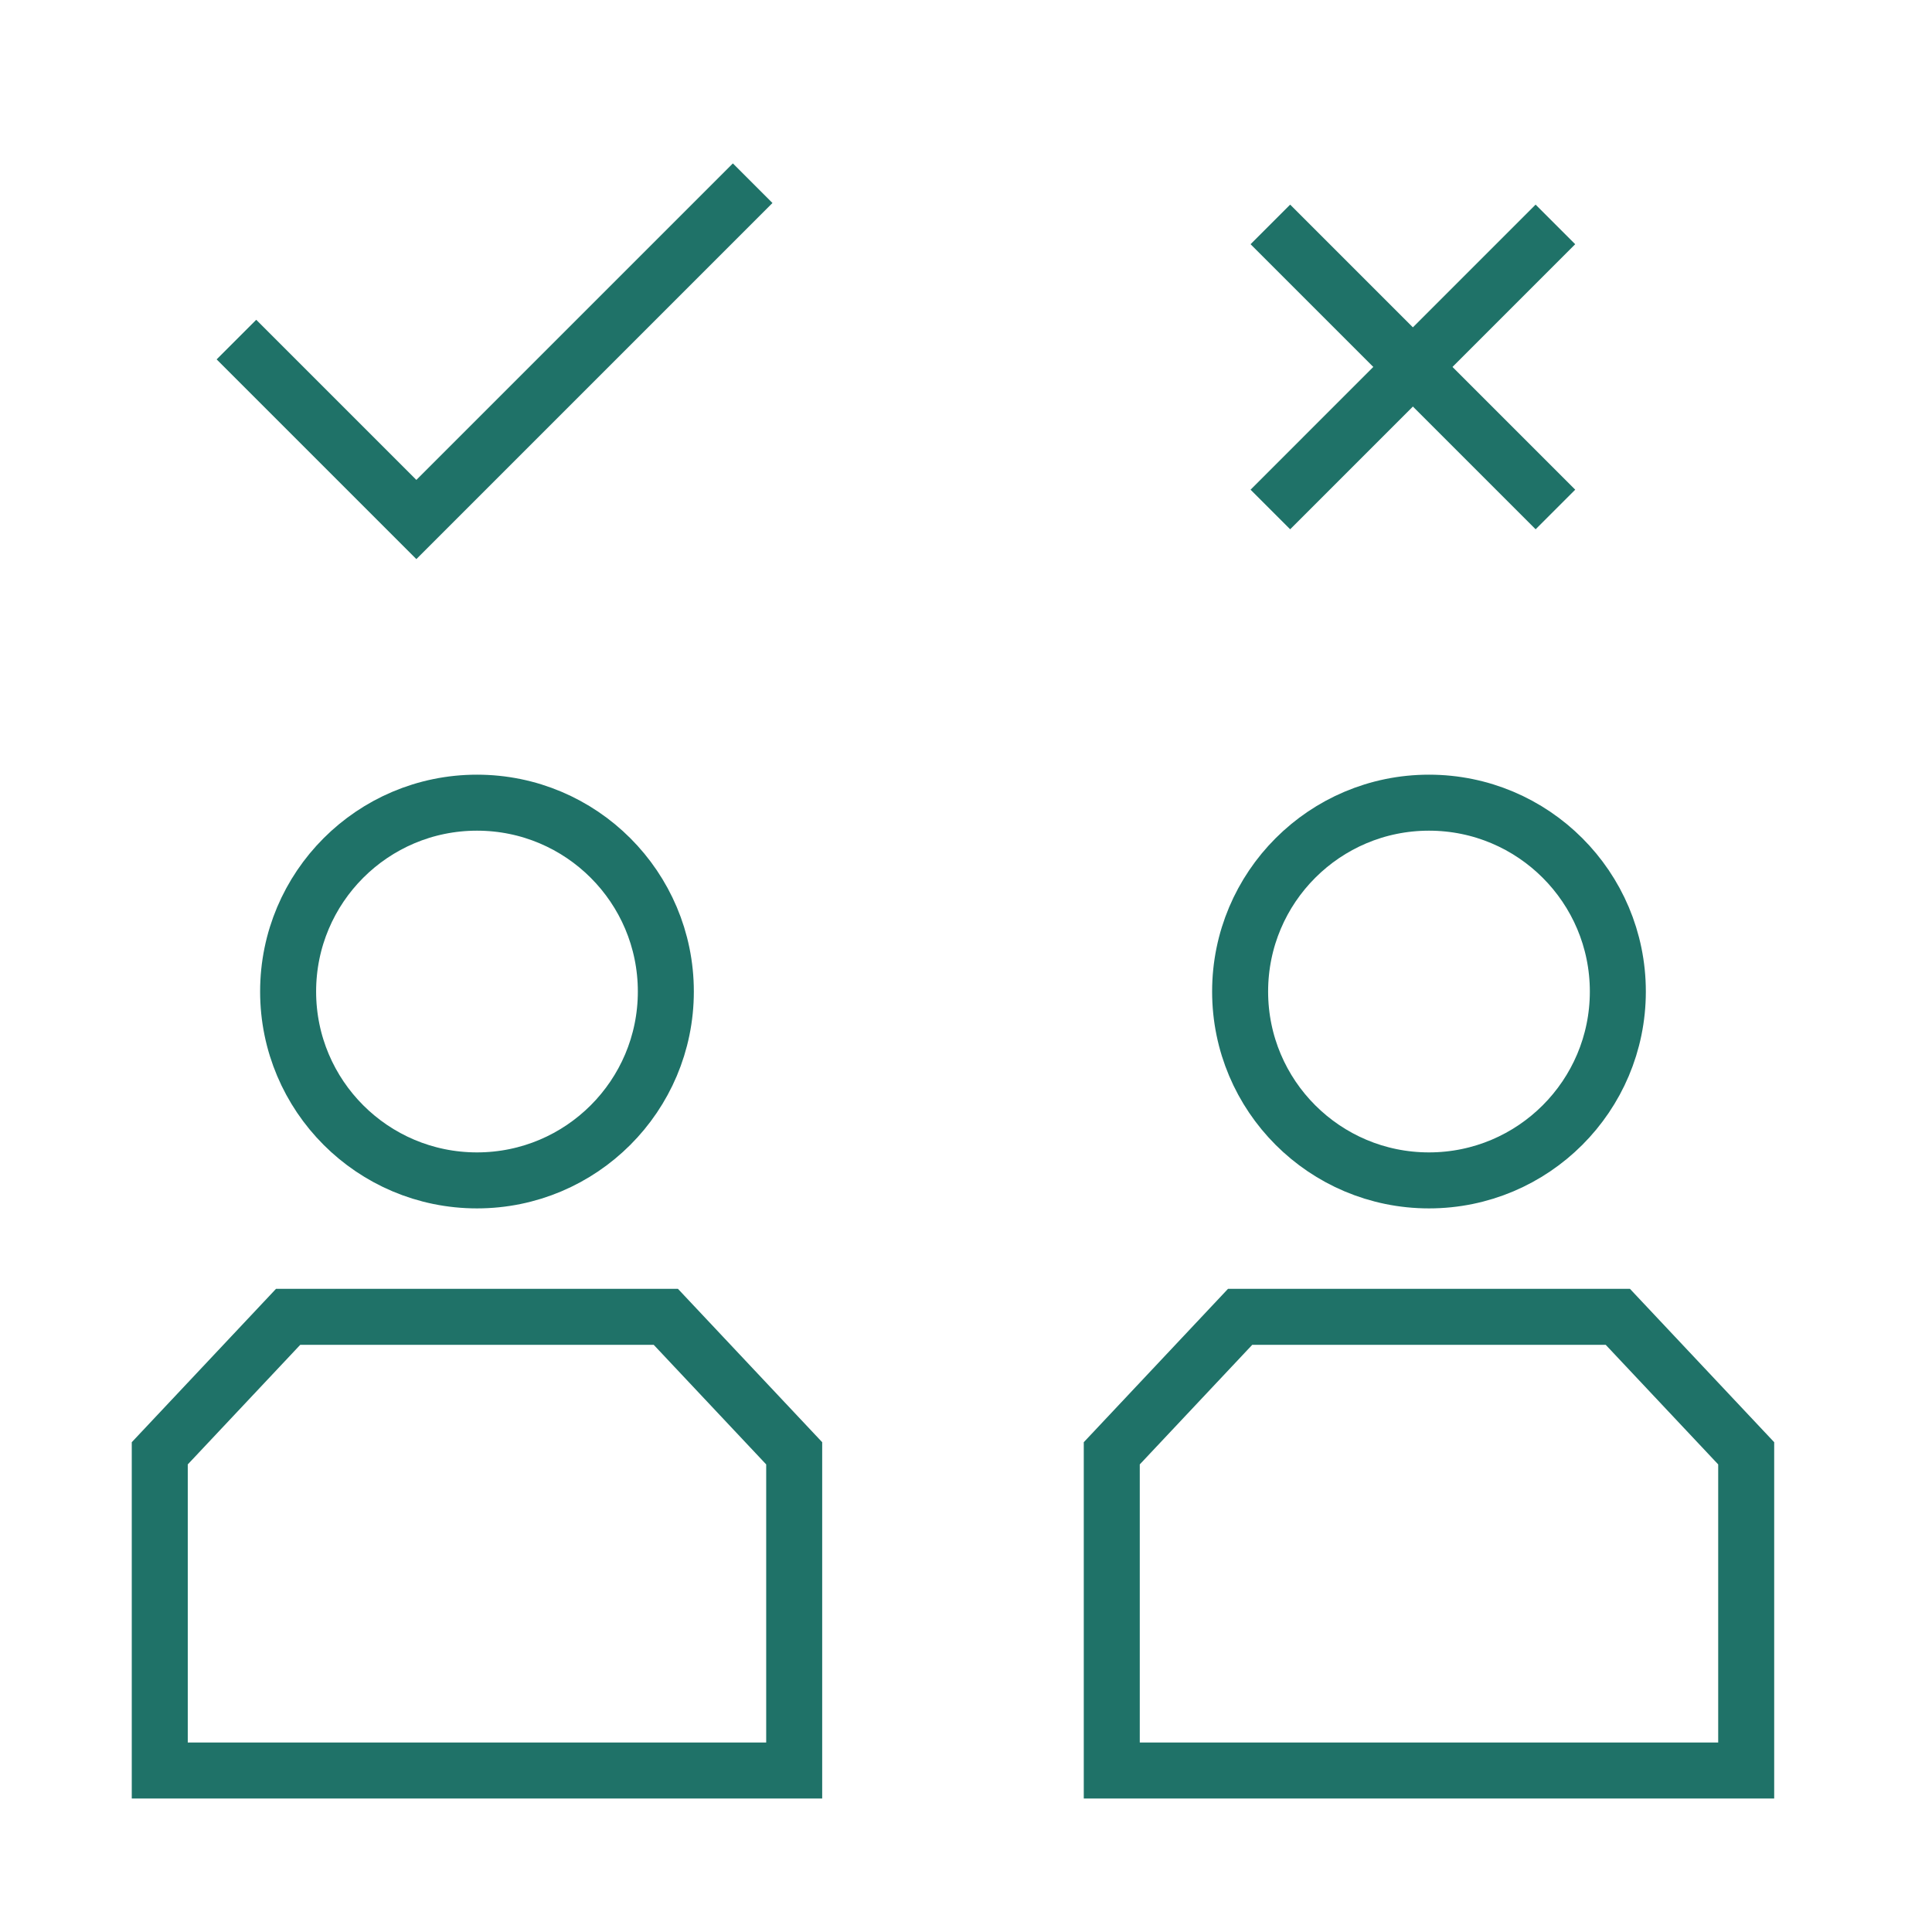 <?xml version="1.0" encoding="UTF-8"?> <svg xmlns="http://www.w3.org/2000/svg" width="69" height="69" viewBox="0 0 69 69" fill="none"><circle cx="17.035" cy="35.412" r="6.745" stroke="#1F7268" stroke-width="2"></circle><path d="M5.706 51.904L10.29 47.03H23.78L28.364 51.904V63.233H5.706V51.904Z" stroke="#1F7268" stroke-width="2"></path><path d="M8.444 12.128L14.87 18.554L26.881 6.543" stroke="#1F7268" stroke-width="2"></path><circle cx="51.035" cy="35.412" r="6.745" stroke="#1F7268" stroke-width="2"></circle><path d="M39.706 51.904L44.29 47.03H57.78L62.364 51.904V63.233H39.706V51.904Z" stroke="#1F7268" stroke-width="2"></path><path d="M55.551 18.196L45.37 8.015" stroke="#1F7268" stroke-width="2"></path><path d="M45.37 18.196L55.55 8.015" stroke="#1F7268" stroke-width="2"></path></svg> 